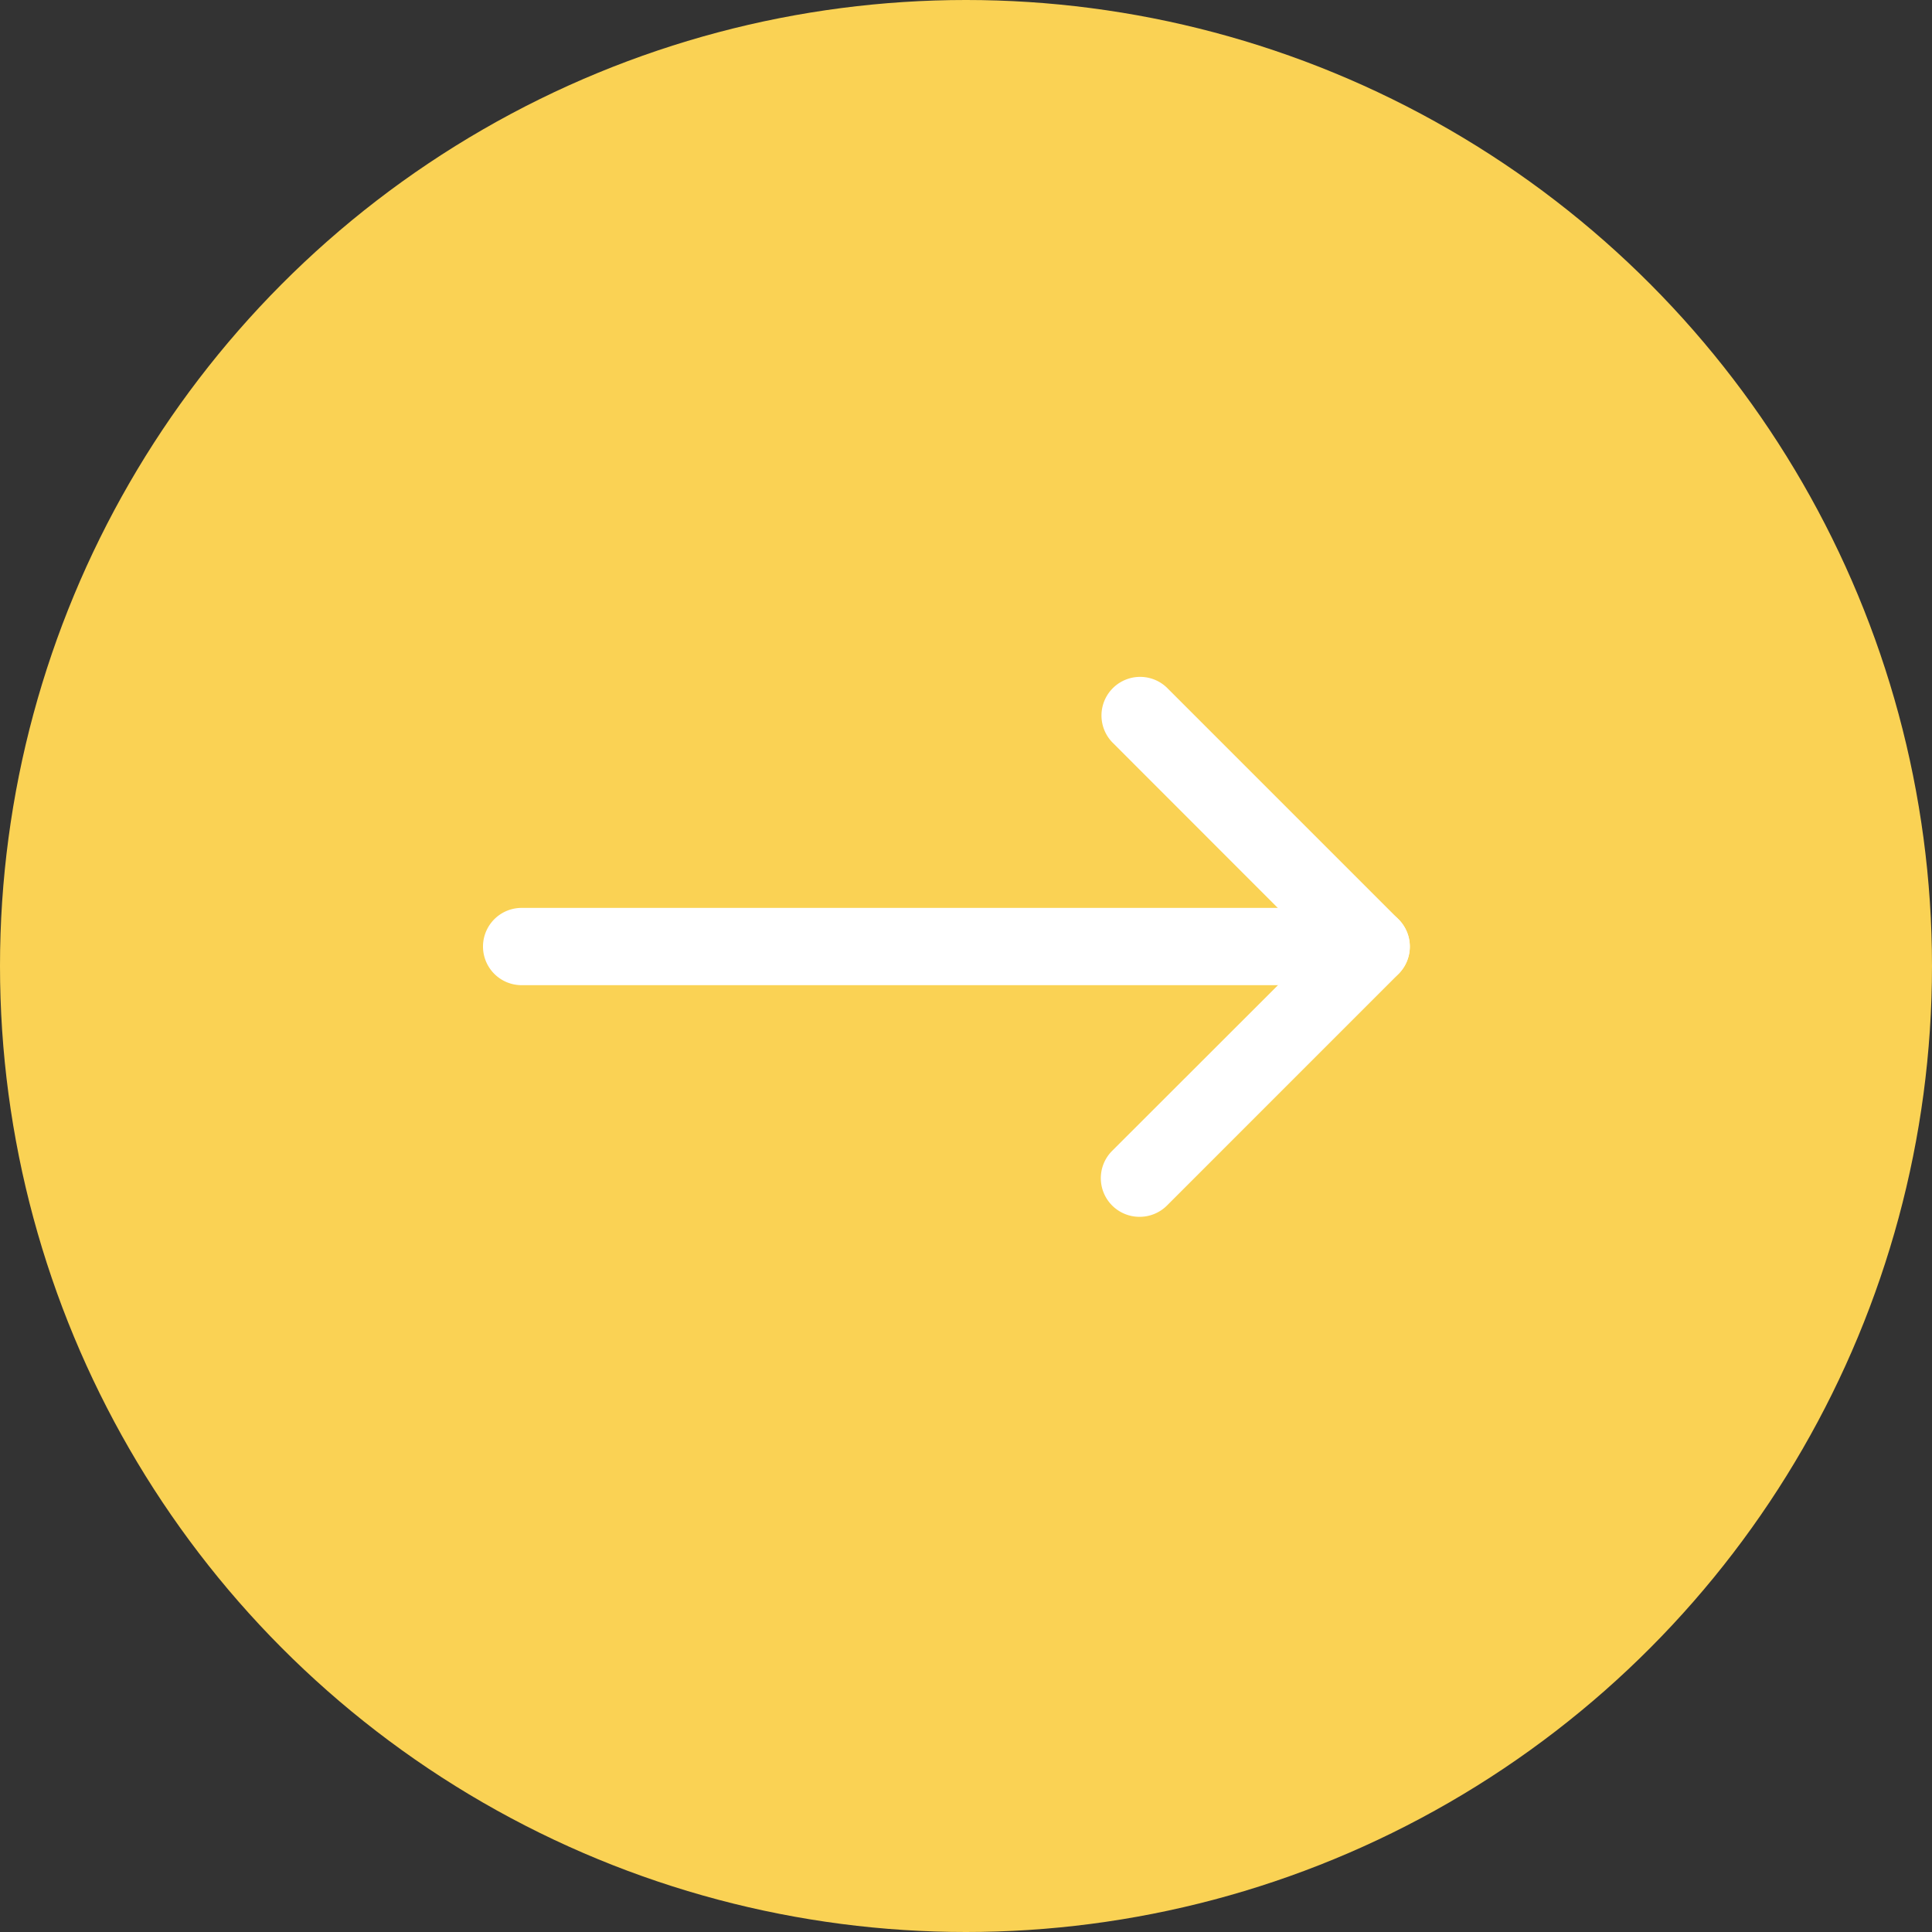 <svg xmlns="http://www.w3.org/2000/svg" width="40" height="40" viewBox="0 0 40 40"><rect x="0" y="0" width="40" height="40" fill="#333333" stroke="none"/><g transform="translate(-397 -471)"><circle cx="20" cy="20" r="20" transform="translate(397 471)" fill="#fad254"/><g transform="translate(407 485)"><g transform="translate(12.791 0)"><g transform="translate(0)"><path d="M.8,11.193A.8.8,0,0,1,.234,9.828L4.466,5.6.234,1.365A.8.8,0,0,1,1.365.234l4.8,4.8a.8.8,0,0,1,0,1.13l-4.8,4.8A.8.8,0,0,1,.8,11.193Z" transform="translate(0 0)" fill="#fff"/></g></g><g transform="translate(0 4.797)"><path d="M18.388,1.6H.8A.8.8,0,1,1,.8,0H18.388a.8.8,0,0,1,0,1.6Z" fill="#fff"/></g></g></g></svg>